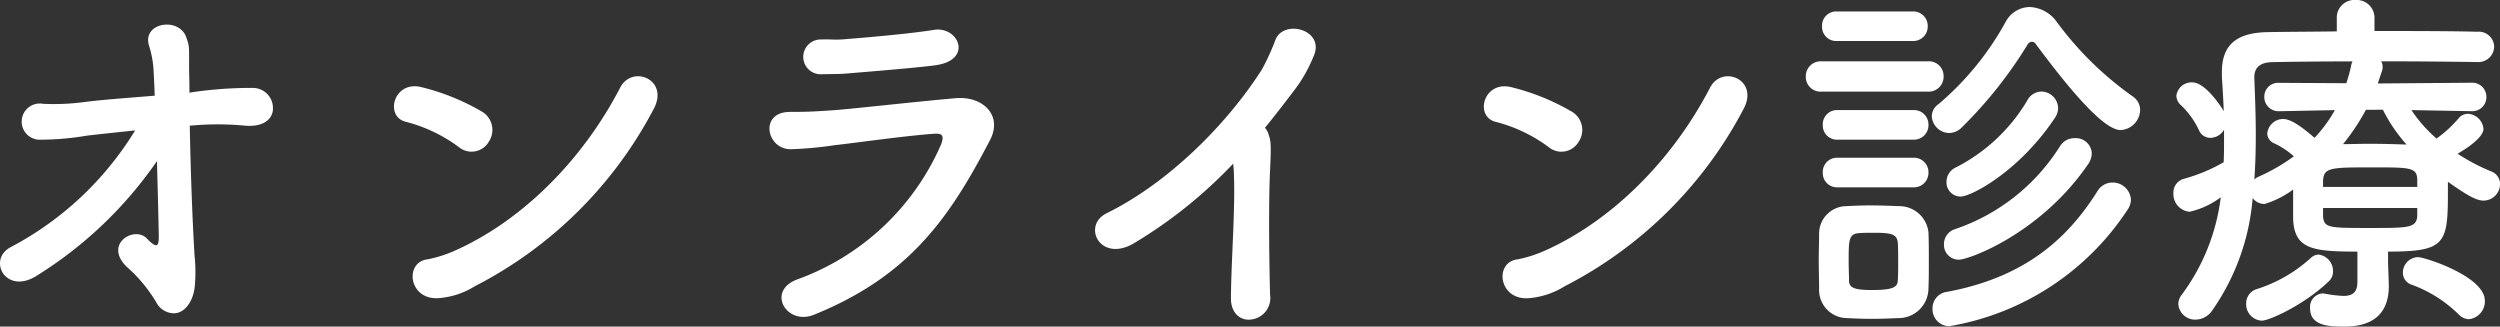 <svg xmlns="http://www.w3.org/2000/svg" width="230.072" height="30.056" viewBox="0 0 230.072 30.056"><rect x="0" y="0" width="230.072" height="30.056" fill="#333333" stroke="none"/><path d="M-96.662-16.15a26.533,26.533,0,0,1,4.93,0c1.394.136,2.38-.34,2.584-1.258a1.852,1.852,0,0,0-1.836-2.21,36.772,36.772,0,0,0-5.644.408l-.17.034c0-.952-.034-1.8-.034-2.38,0-2.006.034-1.87-.272-2.754-.68-1.87-4.114-1.326-3.4.85a9.162,9.162,0,0,1,.408,2.312q.051.867.1,2.244c-2.414.2-4.862.374-6.426.578a21.039,21.039,0,0,1-3.842.17,1.667,1.667,0,1,0-.442,3.3,25.514,25.514,0,0,0,4.488-.374c1.19-.136,2.754-.306,4.42-.476A29.52,29.52,0,0,1-113.254-4.964c-2.176,1.156-.442,4.454,2.414,2.618a37.362,37.362,0,0,0,11.05-10.54c.068,2.482.136,5,.17,6.936,0,.884-.136,1.19-1.122.17-1.122-1.156-3.978.51-1.836,2.618A13.611,13.611,0,0,1-99.858.1a1.839,1.839,0,0,0,1.632,1.02c.918,0,1.7-.952,1.9-2.312a14.319,14.319,0,0,0,0-2.958c-.2-3.162-.374-8.058-.442-12Zm42.568-1.5c1.5-2.72-1.938-4.148-3.06-2.006-3.434,6.63-8.942,12.172-15.1,14.96a11.73,11.73,0,0,1-2.618.85c-2.176.238-1.768,3.808,1.054,3.57A7.3,7.3,0,0,0-70.55-1.36,38.367,38.367,0,0,0-54.094-17.646Zm-15.164,2.992a1.954,1.954,0,0,0-.578-2.754,20.937,20.937,0,0,0-5.61-2.278c-2.584-.646-3.434,2.754-1.394,3.2a14.032,14.032,0,0,1,4.828,2.312A1.834,1.834,0,0,0-69.258-14.654Zm41.038-7.038c3.6-.442,2.21-3.638-.068-3.264-2.346.374-6.358.714-8.092.85-1.02.1-1.122,0-2.38.034a1.6,1.6,0,1,0,.1,3.2c1.428-.034,1.6,0,2.72-.1C-34.714-21.08-30.056-21.454-28.22-21.692Zm5.1,6.868c1.19-2.278-.68-4.08-3.2-3.842-3.91.34-9.792,1.02-11.458,1.122-1.6.1-2.006.136-3.74.136-2.89,0-2.176,3.468.068,3.434a33.781,33.781,0,0,0,4.046-.374c1.632-.17,6.6-.884,9.214-1.054.68-.034.85.2.578.952A22.928,22.928,0,0,1-40.834-2.006c-2.924,1.054-1.02,4.284,1.5,3.264C-30.5-2.312-26.826-7.718-23.12-14.824ZM-.748-12.648A8.359,8.359,0,0,1-.68-11.7C-.544-8.466-.918-3.978-.952-.34-.986,1.156-.034,1.8.85,1.7a1.987,1.987,0,0,0,1.8-2.278c-.1-3.672-.136-8.84,0-11.492.1-2.312.1-2.618-.17-3.366a1.28,1.28,0,0,0-.306-.51c.918-1.122,1.836-2.312,2.788-3.57A13.265,13.265,0,0,0,6.63-22.474C7.82-24.99,3.842-26.01,3.128-24A21.517,21.517,0,0,1,1.9-21.318c-3.366,5.27-8.806,10.54-14.28,13.226-2.346,1.156-.578,4.658,2.584,2.72A42.858,42.858,0,0,0-.748-12.648Zm46.954-5c1.5-2.72-1.938-4.148-3.06-2.006C39.712-13.022,34.2-7.48,28.05-4.692a11.73,11.73,0,0,1-2.618.85c-2.176.238-1.768,3.808,1.054,3.57A7.3,7.3,0,0,0,29.75-1.36,38.367,38.367,0,0,0,46.206-17.646ZM31.042-14.654a1.954,1.954,0,0,0-.578-2.754,20.937,20.937,0,0,0-5.61-2.278c-2.584-.646-3.434,2.754-1.394,3.2a14.032,14.032,0,0,1,4.828,2.312A1.834,1.834,0,0,0,31.042-14.654ZM80.92-15.742a1.89,1.89,0,0,0,1.8-1.836,1.5,1.5,0,0,0-.68-1.258,30.462,30.462,0,0,1-7-6.868,3.21,3.21,0,0,0-2.482-1.36,2.551,2.551,0,0,0-2.21,1.36,26.856,26.856,0,0,1-6.188,7.582A1.364,1.364,0,0,0,63.546-17a1.631,1.631,0,0,0,1.6,1.53,1.631,1.631,0,0,0,1.122-.476,39.9,39.9,0,0,0,6.086-7.65.48.48,0,0,1,.408-.272.432.432,0,0,1,.374.238C76.568-19.006,79.458-15.742,80.92-15.742ZM74.9-16.9a1.568,1.568,0,0,0,.272-.884,1.562,1.562,0,0,0-1.53-1.5,1.5,1.5,0,0,0-1.326.85,16.188,16.188,0,0,1-6.6,6.154,1.444,1.444,0,0,0-.816,1.292A1.3,1.3,0,0,0,66.2-9.622C67.184-9.622,71.638-11.968,74.9-16.9ZM61.778-23.936a1.329,1.329,0,0,0,1.394-1.36,1.329,1.329,0,0,0-1.394-1.36h-6.97a1.3,1.3,0,0,0-1.36,1.36,1.3,1.3,0,0,0,1.36,1.36Zm16.116,11.39a1.81,1.81,0,0,0,.374-1.054A1.463,1.463,0,0,0,76.7-14.994a1.539,1.539,0,0,0-1.36.748A18.362,18.362,0,0,1,65.62-6.6a1.433,1.433,0,0,0-.952,1.36,1.356,1.356,0,0,0,1.36,1.428C66.98-3.808,73.542-6.222,77.894-12.546ZM63.172-19.278a1.373,1.373,0,0,0,1.462-1.394,1.356,1.356,0,0,0-1.462-1.394H53.414a1.373,1.373,0,0,0-1.462,1.394,1.356,1.356,0,0,0,1.462,1.394ZM81.532-8.364a1.725,1.725,0,0,0,.34-.986,1.681,1.681,0,0,0-1.7-1.564,1.63,1.63,0,0,0-1.394.816C76.024-5.712,72.08-2.176,64.94-.85A1.516,1.516,0,0,0,63.614.68a1.566,1.566,0,0,0,1.53,1.632A24.482,24.482,0,0,0,81.532-8.364ZM61.846-14.858a1.329,1.329,0,0,0,1.394-1.36,1.329,1.329,0,0,0-1.394-1.36h-6.97a1.3,1.3,0,0,0-1.36,1.36,1.3,1.3,0,0,0,1.36,1.36Zm0,4.386a1.329,1.329,0,0,0,1.394-1.36,1.329,1.329,0,0,0-1.394-1.36h-6.97a1.3,1.3,0,0,0-1.36,1.36,1.3,1.3,0,0,0,1.36,1.36ZM63.24-1.156c.034-.748.034-1.632.034-2.55s0-1.836-.034-2.618a2.7,2.7,0,0,0-2.72-2.414c-.782-.034-1.734-.068-2.686-.068-.782,0-1.53.034-2.176.068a2.531,2.531,0,0,0-2.482,2.584c0,.748-.034,1.564-.034,2.414s.034,1.734.034,2.618a2.591,2.591,0,0,0,2.516,2.686c.68.034,1.5.068,2.312.068.85,0,1.7-.034,2.414-.068A2.751,2.751,0,0,0,63.24-1.156ZM60.418-1.87c-.034.578-.442.85-2.346.85-1.564,0-2.108-.17-2.142-.816,0-.51-.034-1.156-.034-1.8,0-1.972,0-2.55.952-2.618.374-.034.85-.034,1.326-.034,1.6,0,2.176.1,2.244.918.034.476.034,1.122.034,1.768C60.452-2.992,60.452-2.346,60.418-1.87Zm45.118-2.686c5.236,0,5.508-.68,5.508-5.406v-1.02c1.87,1.326,2.652,1.734,3.3,1.734a1.537,1.537,0,0,0,1.5-1.53,1.235,1.235,0,0,0-.816-1.156,17.93,17.93,0,0,1-3.094-1.632c.374-.2,2.38-1.394,2.38-2.278a1.51,1.51,0,0,0-1.462-1.394,1.116,1.116,0,0,0-.816.408,11.022,11.022,0,0,1-2.04,1.87,13.155,13.155,0,0,1-2.312-2.618l5.508.1h.034a1.293,1.293,0,0,0,1.36-1.326,1.3,1.3,0,0,0-1.394-1.292l-8.6.068.408-1.224a.941.941,0,0,0,.034-.306.885.885,0,0,0-.136-.51c3.2,0,6.426.034,8.806.068h.034a1.451,1.451,0,0,0,1.564-1.428,1.419,1.419,0,0,0-1.564-1.36c-2.482-.068-5.95-.068-9.452-.068v-1.19a1.638,1.638,0,0,0-1.734-1.666,1.621,1.621,0,0,0-1.734,1.666v1.224c-2.346.034-4.556.034-6.29.068-2.924.034-4.284,1.156-4.284,3.672v.442c.068,1.054.136,2.108.17,3.162-.306-.544-1.734-2.652-2.89-2.652A1.419,1.419,0,0,0,86.054-18.9a1.224,1.224,0,0,0,.476.918,7.79,7.79,0,0,1,1.6,2.244,1.134,1.134,0,0,0,1.054.714,1.486,1.486,0,0,0,1.258-.748v.884c0,.714,0,1.394-.034,2.108a15.677,15.677,0,0,1-3.672,1.53,1.3,1.3,0,0,0-.952,1.326,1.622,1.622,0,0,0,1.5,1.7,7.721,7.721,0,0,0,2.856-1.326,18.883,18.883,0,0,1-3.6,8.976,1.449,1.449,0,0,0-.306.85,1.546,1.546,0,0,0,1.6,1.428,1.879,1.879,0,0,0,1.5-.816,20.931,20.931,0,0,0,3.74-10.37,1.366,1.366,0,0,0,1.088.544A8.4,8.4,0,0,0,96.8-10.268v2.686c.1,2.822,1.836,3.026,5.916,3.026v2.788c0,.986-.476,1.292-1.292,1.292a12.185,12.185,0,0,1-1.666-.2c-.068,0-.136-.034-.238-.034A1.253,1.253,0,0,0,98.362.68c0,1.632,1.836,1.666,3.162,1.666,3.128,0,4.046-1.7,4.08-3.6,0-.816-.068-1.87-.068-2.584Zm7.446,6.222a1.649,1.649,0,0,0,1.462-1.7c0-2.244-5.542-4.012-6.154-4.012A1.429,1.429,0,0,0,106.9-2.618a1.157,1.157,0,0,0,.85,1.122,12.054,12.054,0,0,1,4.284,2.72A1.365,1.365,0,0,0,112.982,1.666ZM100.062-1.8a1.217,1.217,0,0,0,.408-.952,1.521,1.521,0,0,0-1.326-1.53,1.1,1.1,0,0,0-.714.306A13.336,13.336,0,0,1,93.4-1.088,1.359,1.359,0,0,0,92.48.238,1.509,1.509,0,0,0,93.908,1.8C94.622,1.8,97.818.34,100.062-1.8Zm5-15.81a14.4,14.4,0,0,0,2.176,3.2c-1.19-.034-2.346-.068-3.468-.068-.816,0-1.6.034-2.38.034a19.68,19.68,0,0,0,2.108-3.162Zm3.162,7.106h-8.67v-.578c.068-1.224.714-1.224,4.556-1.224,3.468,0,4.08,0,4.114,1.122Zm-7.582-7.072a12.882,12.882,0,0,1-1.87,2.55c-.986-.85-2.108-1.734-2.89-1.734a1.479,1.479,0,0,0-1.462,1.326,1.009,1.009,0,0,0,.646.918,7.52,7.52,0,0,1,1.8,1.19,17.157,17.157,0,0,1-3.23,1.87,1.223,1.223,0,0,0-.408.272c.1-1.36.136-2.72.136-4.114,0-1.768-.068-3.5-.136-5.2v-.1c0-.884.51-1.36,1.632-1.394,1.836-.034,4.522-.068,7.412-.068a1.147,1.147,0,0,0-.136.408,13.993,13.993,0,0,1-.442,1.6l-6.154-.034A1.277,1.277,0,0,0,94.146-18.8a1.312,1.312,0,0,0,1.36,1.326h.034Zm7.582,9.724c-.068,1.122-.782,1.122-4.386,1.122-3.74,0-4.182,0-4.284-1.054v-.782h8.67Z" transform="translate(114.234 27.71)" fill="#fff"/></svg>